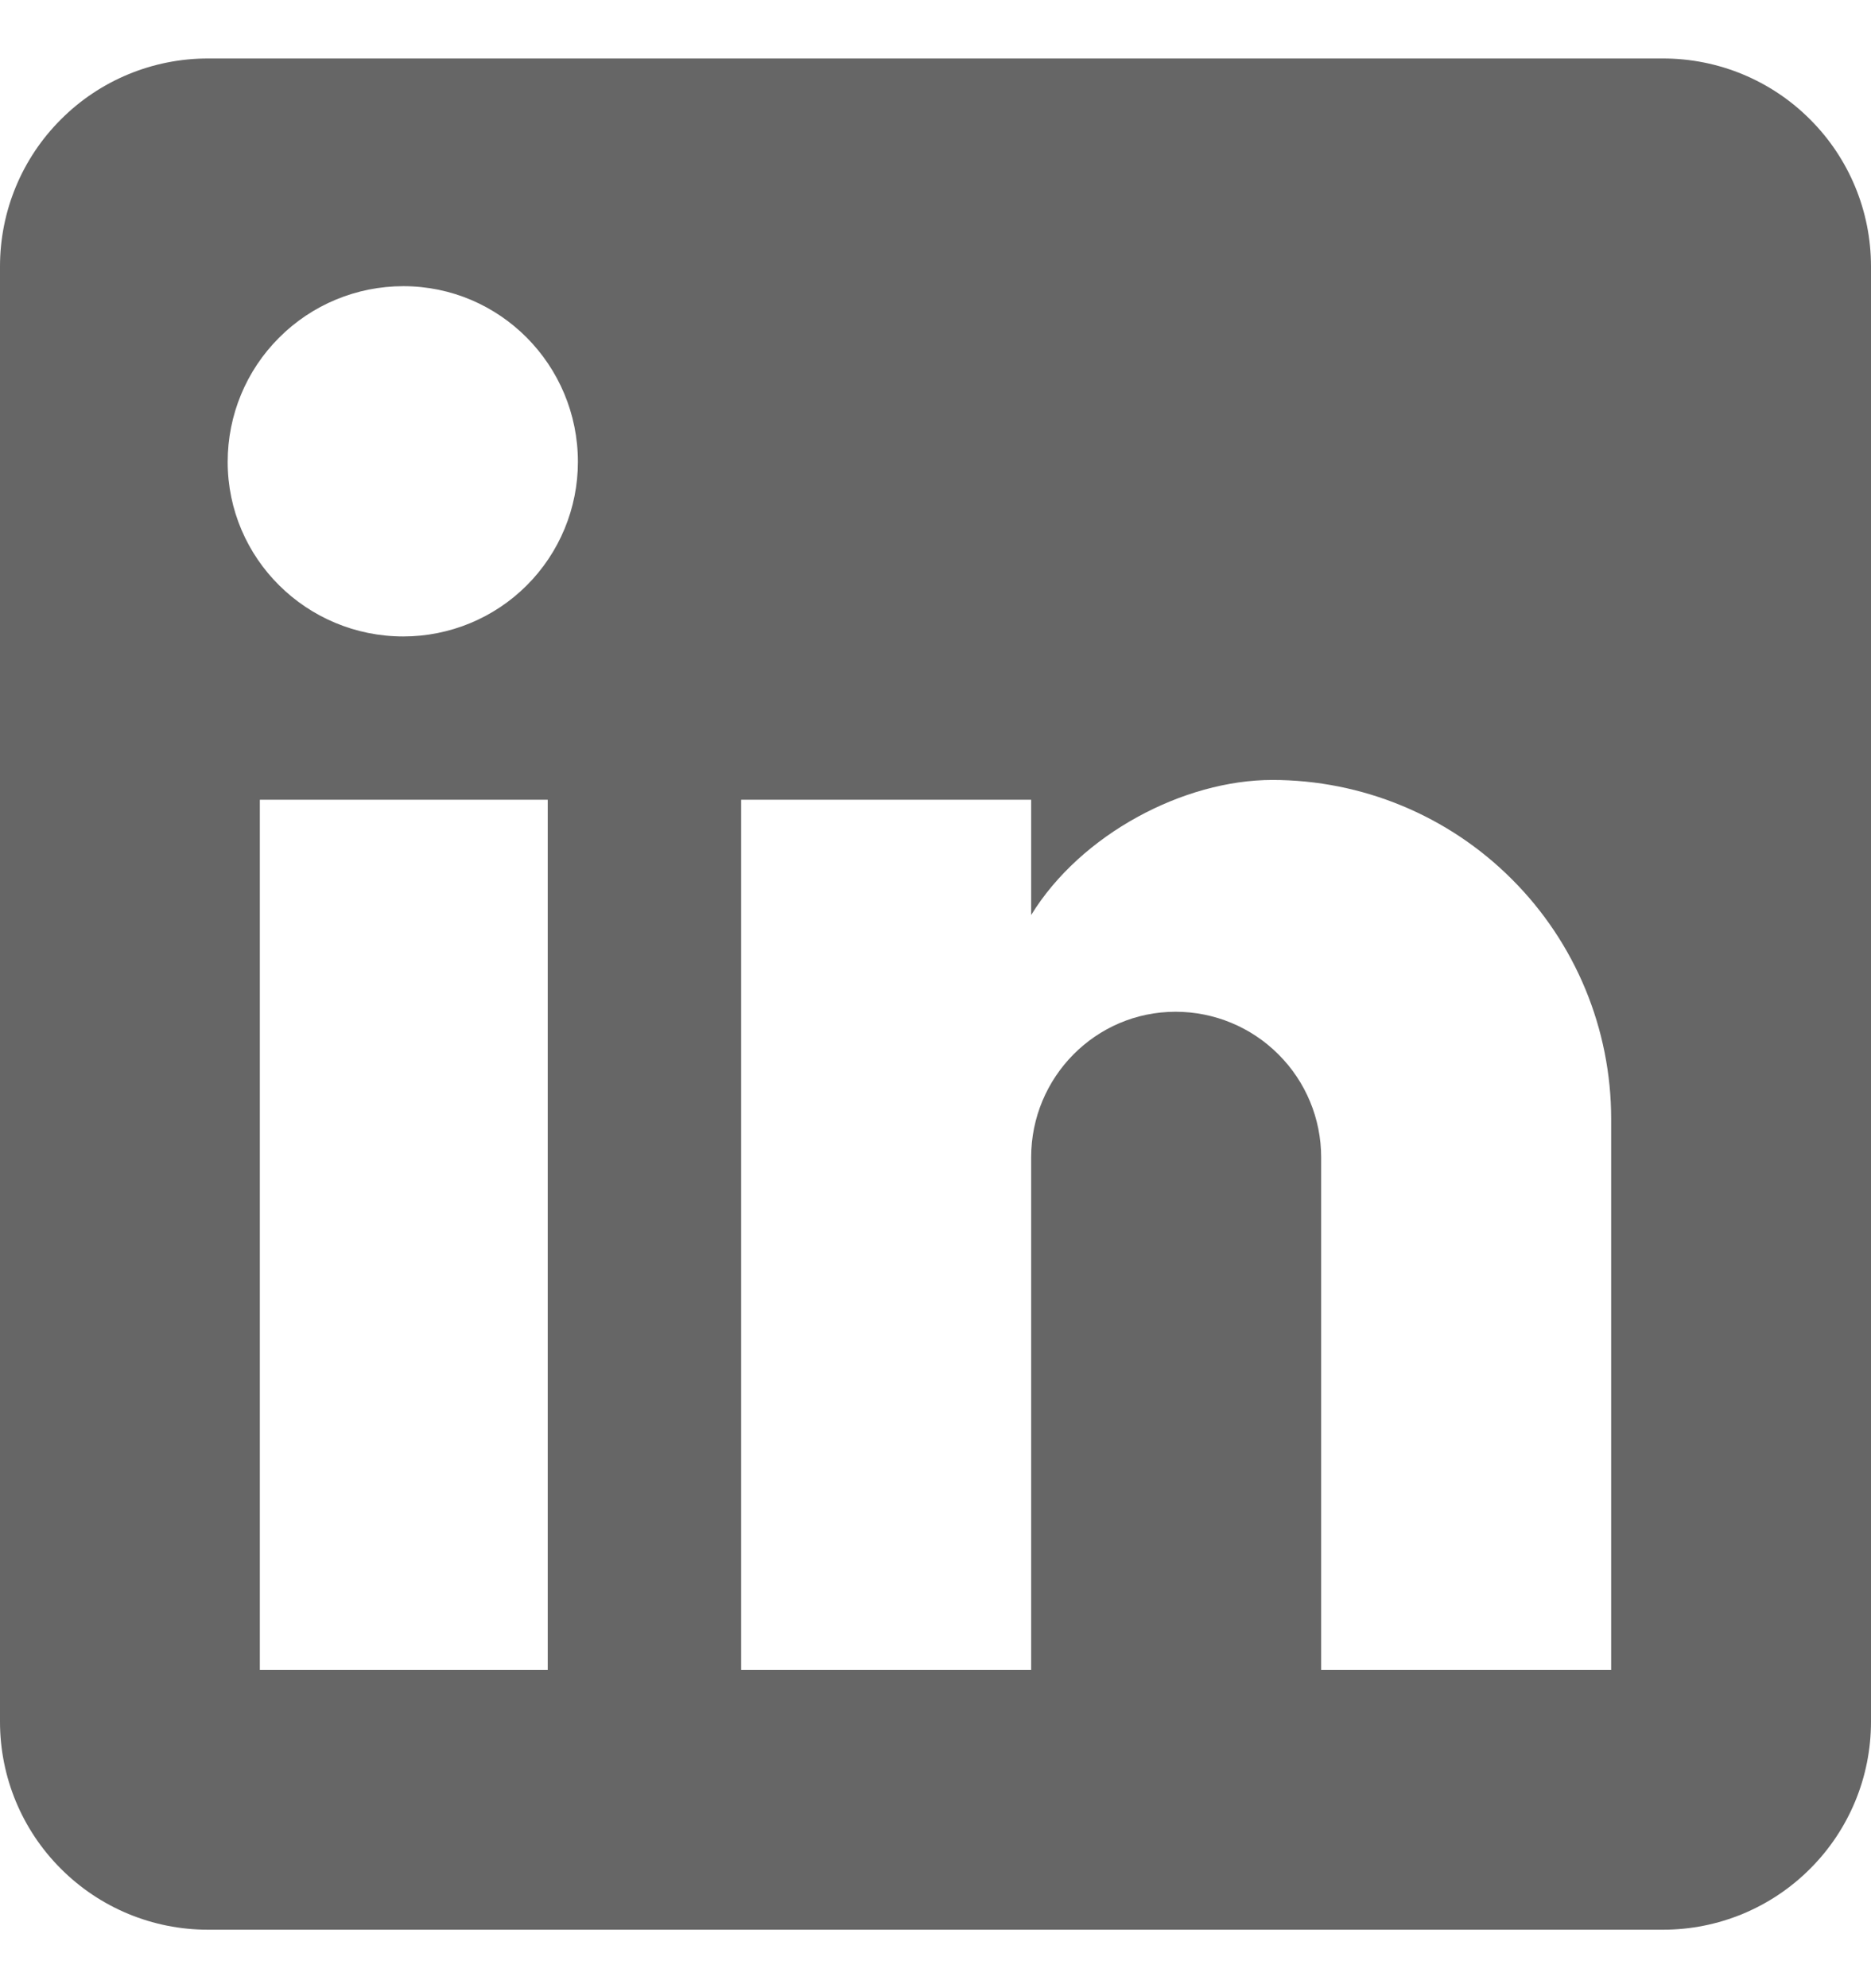 <svg width="16" height="17" viewBox="0 0 16 17" fill="none" xmlns="http://www.w3.org/2000/svg">
<path d="M14.222 0.5C14.694 0.5 15.146 0.687 15.479 1.021C15.813 1.354 16 1.806 16 2.278V14.722C16 15.194 15.813 15.646 15.479 15.979C15.146 16.313 14.694 16.5 14.222 16.5H1.778C1.306 16.5 0.854 16.313 0.521 15.979C0.187 15.646 0 15.194 0 14.722V2.278C0 1.806 0.187 1.354 0.521 1.021C0.854 0.687 1.306 0.5 1.778 0.5H14.222ZM13.778 14.278V9.567C13.778 8.798 13.473 8.061 12.929 7.518C12.386 6.974 11.649 6.669 10.88 6.669C10.124 6.669 9.244 7.131 8.818 7.824V6.838H6.338V14.278H8.818V9.896C8.818 9.211 9.369 8.651 10.053 8.651C10.383 8.651 10.7 8.782 10.933 9.016C11.167 9.249 11.298 9.566 11.298 9.896V14.278H13.778ZM3.449 5.442C3.845 5.442 4.225 5.285 4.505 5.005C4.785 4.725 4.942 4.345 4.942 3.949C4.942 3.122 4.276 2.447 3.449 2.447C3.05 2.447 2.668 2.605 2.387 2.887C2.105 3.168 1.947 3.55 1.947 3.949C1.947 4.776 2.622 5.442 3.449 5.442ZM4.684 14.278V6.838H2.222V14.278H4.684Z" fill="#666666"/>
</svg>
